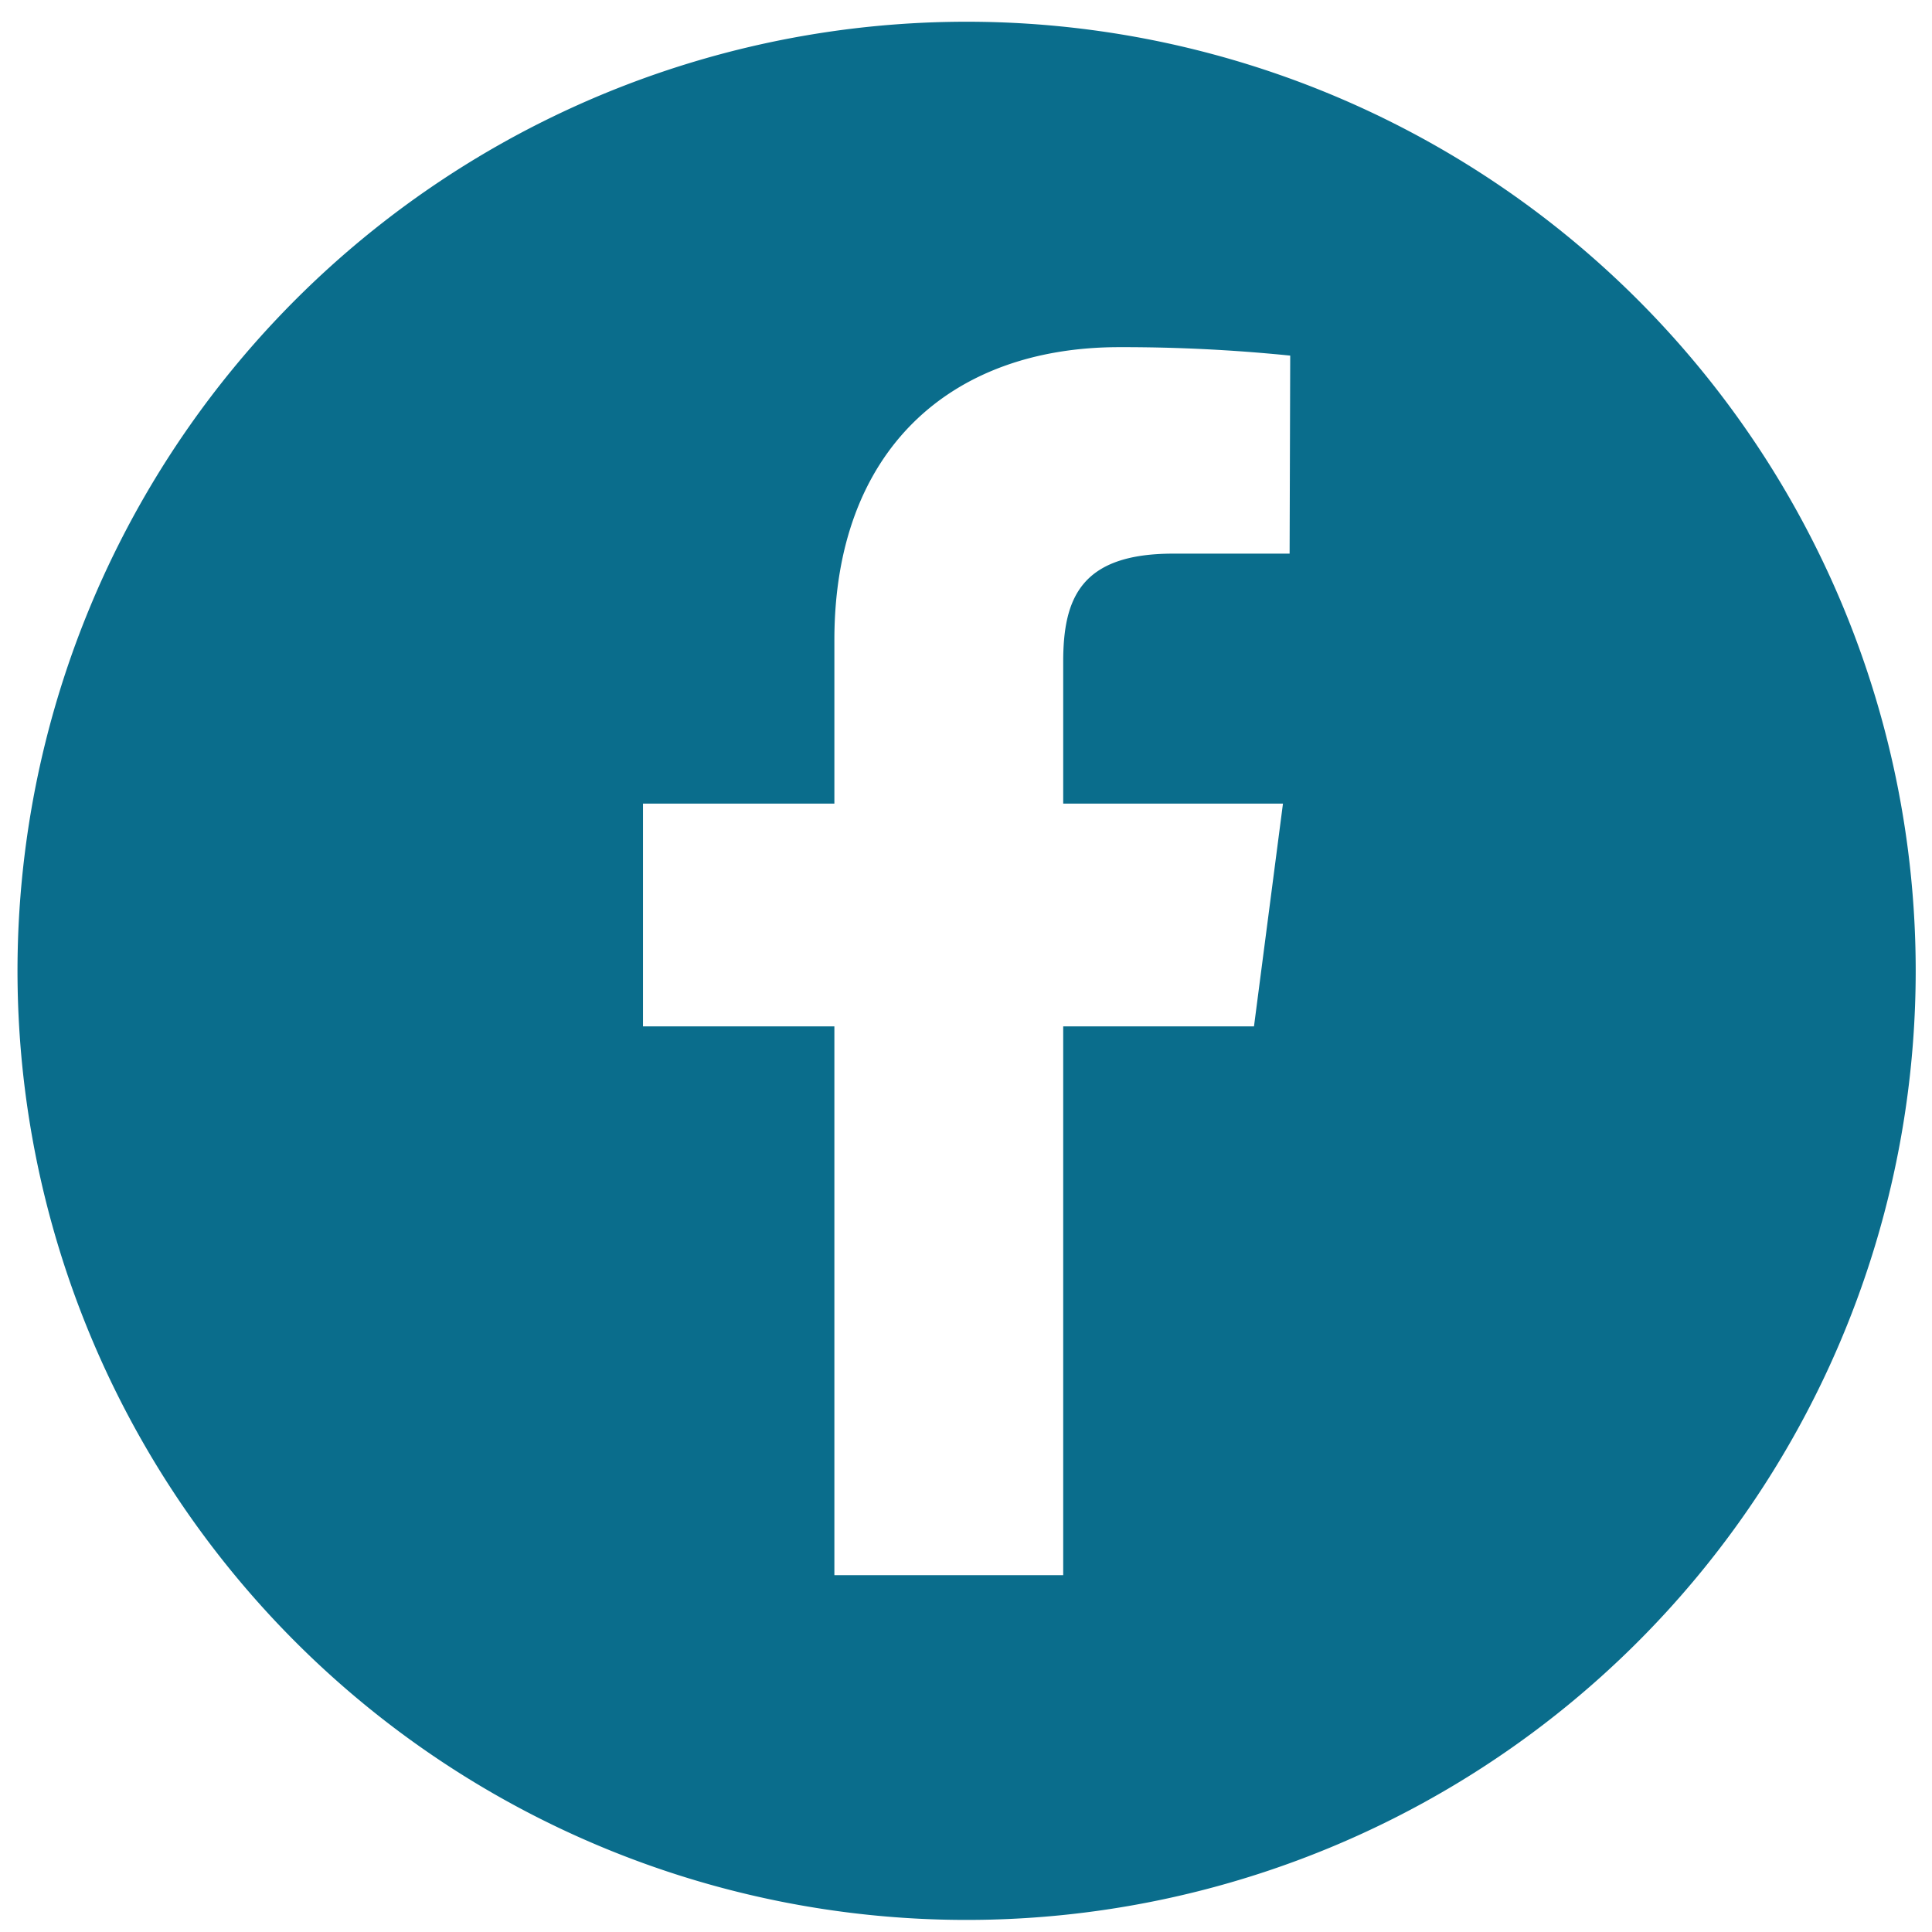 <svg id="Layer_1" data-name="Layer 1" xmlns="http://www.w3.org/2000/svg" viewBox="0 0 32 32"><defs><style>.cls-1{fill:#0a6d8c;}</style></defs><path class="cls-1" d="M16,.36A15.72,15.72,0,1,0,31.73,16.08,15.72,15.72,0,0,0,16,.36Zm5.36,8.81H19.43c-1.52,0-1.82.73-1.82,1.79v2.35h3.64L20.77,17H17.61v9.09H13.82V17H10.65V13.31h3.17V10.6c0-3.14,1.92-4.85,4.72-4.85a27.49,27.49,0,0,1,2.83.14Z"/></svg>